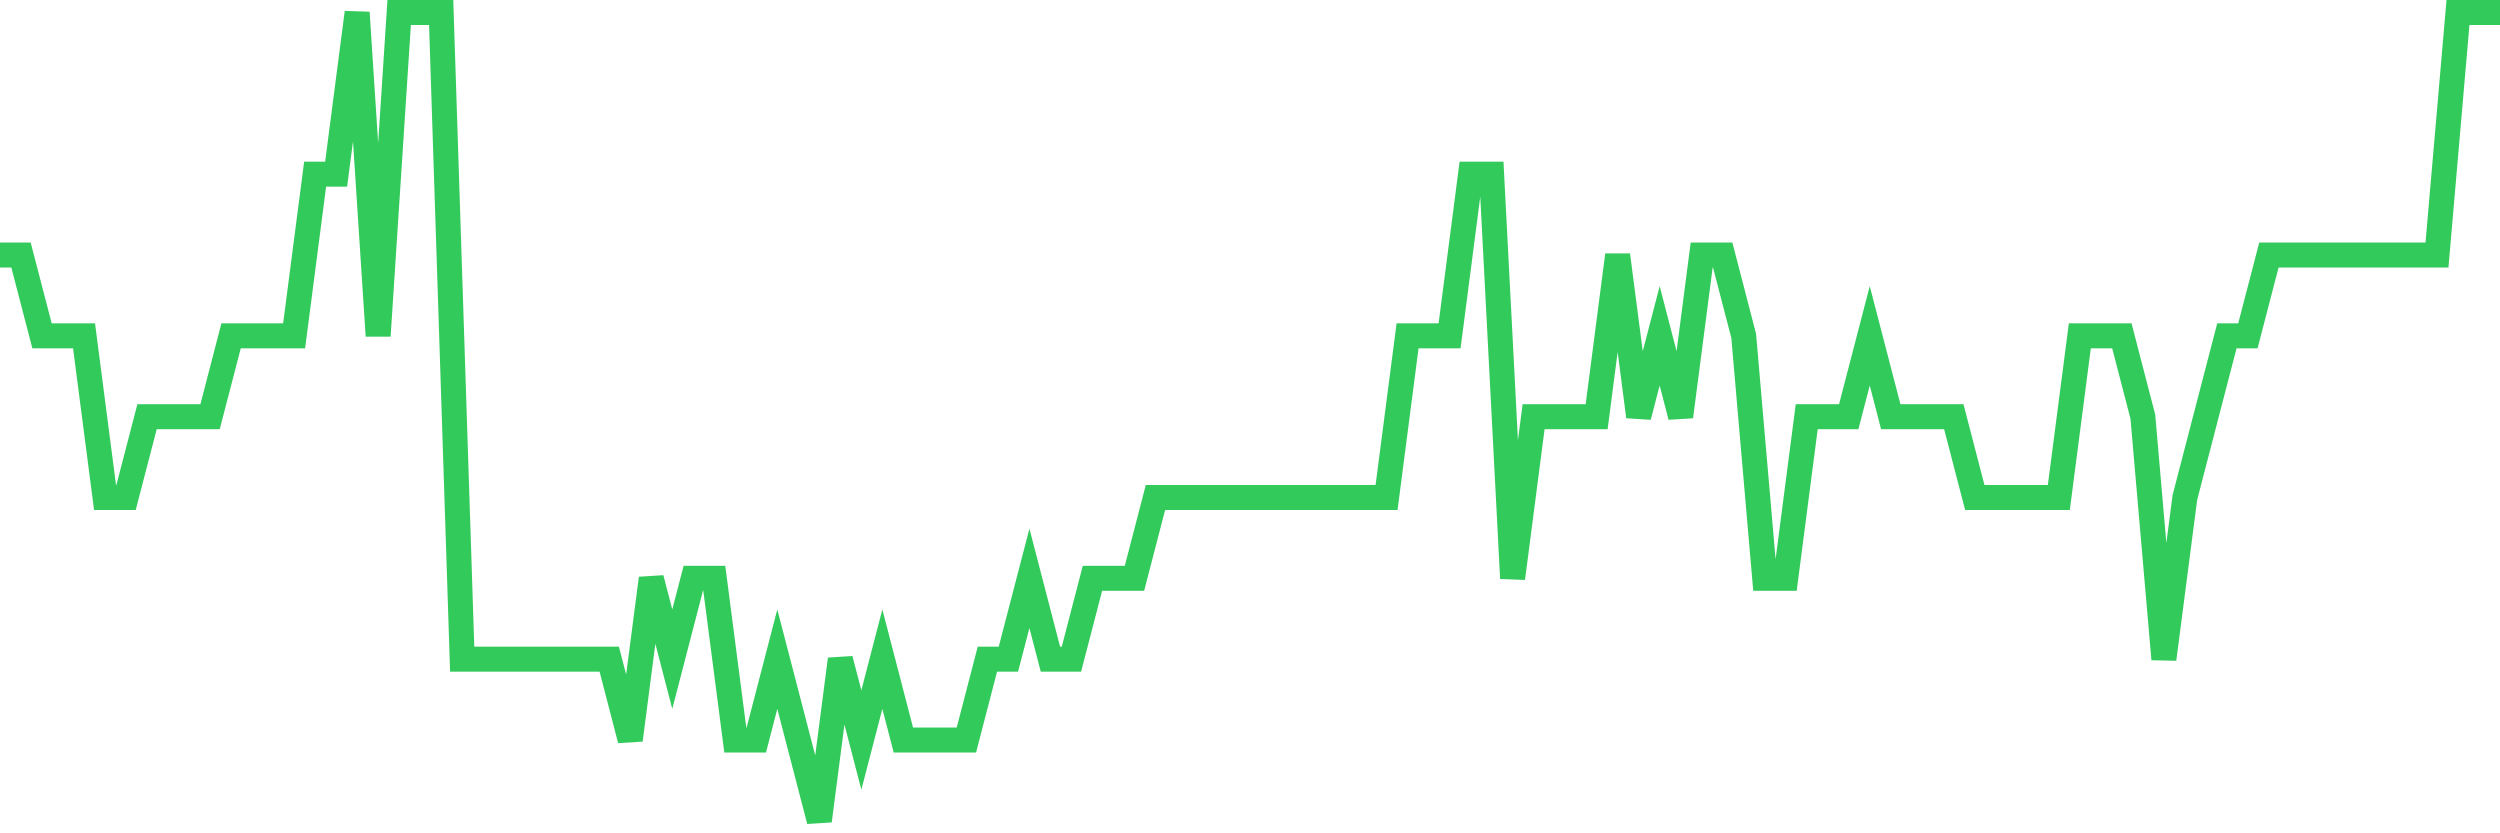 <svg
  xmlns="http://www.w3.org/2000/svg"
  xmlns:xlink="http://www.w3.org/1999/xlink"
  width="120"
  height="40"
  viewBox="0 0 120 40"
  preserveAspectRatio="none"
>
  <polyline
    points="0,12.24 1.008,12.24 2.017,16.12 3.025,16.12 4.034,16.12 5.042,23.88 6.05,23.88 7.059,20 8.067,20 9.076,20 10.084,20 11.092,16.12 12.101,16.12 13.109,16.12 14.118,16.12 15.126,8.36 16.134,8.36 17.143,0.6 18.151,16.12 19.16,0.6 20.168,0.6 21.176,0.6 22.185,31.64 23.193,31.64 24.202,31.64 25.21,31.64 26.218,31.64 27.227,31.64 28.235,31.64 29.244,31.64 30.252,35.52 31.261,27.76 32.269,31.64 33.277,27.76 34.286,27.76 35.294,35.52 36.303,35.52 37.311,31.64 38.319,35.52 39.328,39.4 40.336,31.64 41.345,35.52 42.353,31.64 43.361,35.52 44.37,35.52 45.378,35.52 46.387,35.52 47.395,31.64 48.403,31.64 49.412,27.76 50.42,31.64 51.429,31.64 52.437,27.76 53.445,27.76 54.454,27.76 55.462,23.88 56.471,23.88 57.479,23.88 58.487,23.88 59.496,23.88 60.504,23.88 61.513,23.88 62.521,23.88 63.529,23.88 64.538,23.88 65.546,23.88 66.555,23.88 67.563,16.12 68.571,16.12 69.58,16.12 70.588,8.36 71.597,8.36 72.605,27.76 73.613,20 74.622,20 75.63,20 76.639,20 77.647,12.24 78.655,20 79.664,16.12 80.672,20 81.681,12.24 82.689,12.24 83.697,16.12 84.706,27.76 85.714,27.76 86.723,20 87.731,20 88.739,20 89.748,16.12 90.756,20 91.765,20 92.773,20 93.782,20 94.79,23.88 95.798,23.88 96.807,23.88 97.815,23.88 98.824,23.88 99.832,16.12 100.84,16.12 101.849,16.12 102.857,20 103.866,31.64 104.874,23.88 105.882,20 106.891,16.12 107.899,16.12 108.908,12.24 109.916,12.24 110.924,12.24 111.933,12.24 112.941,12.24 113.95,12.24 114.958,12.24 115.966,12.24 116.975,12.24 117.983,0.6 118.992,0.6 120,0.6"
    fill="none"
    stroke="#32ca5b"
    stroke-width="1.2"
  >
  </polyline>
</svg>